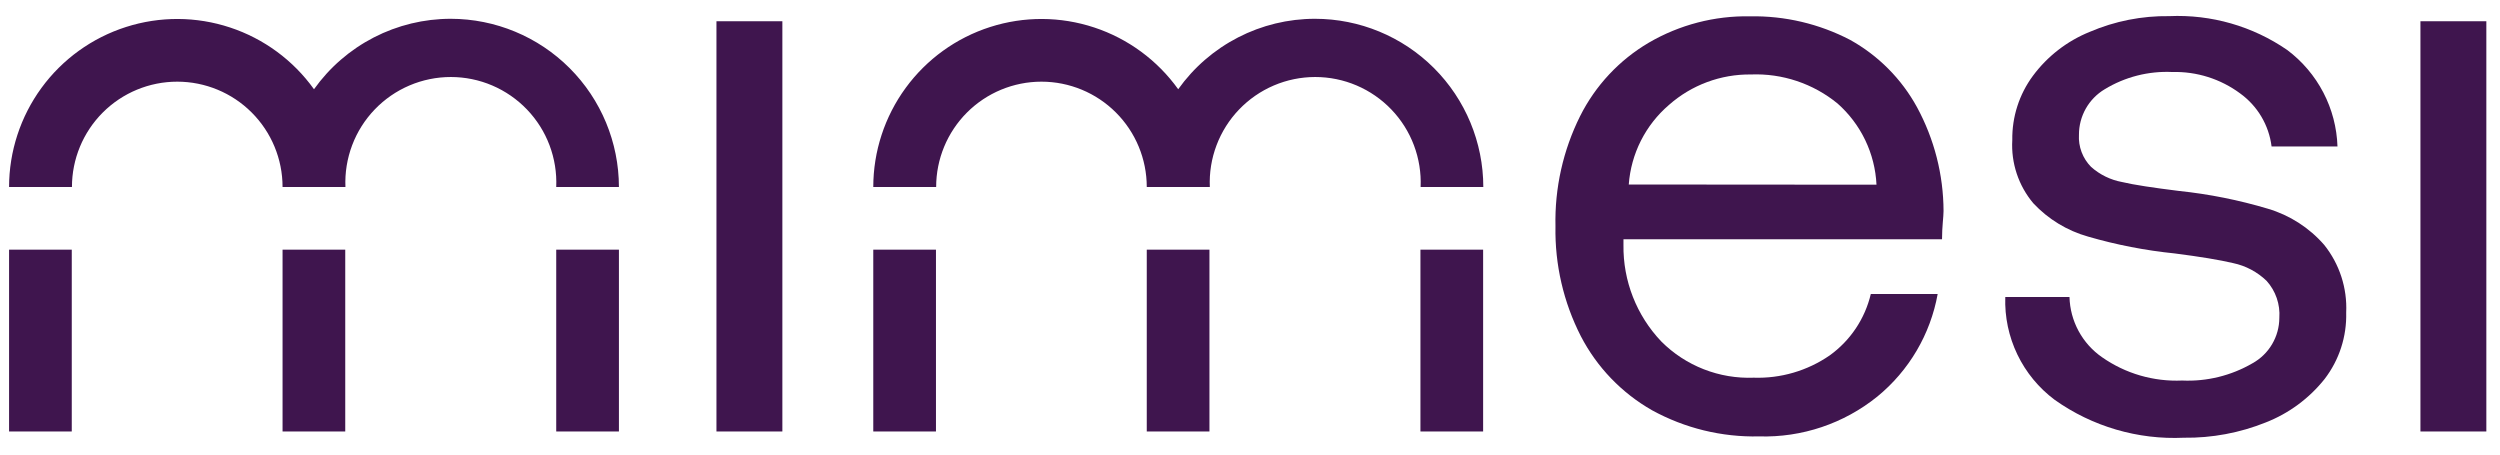 <?xml version="1.0" encoding="UTF-8"?>
<svg xmlns="http://www.w3.org/2000/svg" width="132" height="24" viewBox="0 0 132 24" fill="none">
  <path d="M3.789 13.182H0.479V22.782H3.789V13.182Z" fill="#3F154E"></path>
  <path d="M41.309 1.122H37.829V22.782H41.309V1.122Z" fill="#3F154E"></path>
  <path d="M97.679 2.102C96.053 1.256 94.241 0.83 92.409 0.862C90.532 0.826 88.681 1.307 87.059 2.252C85.5 3.168 84.239 4.516 83.429 6.132C82.529 7.938 82.083 9.935 82.129 11.952C82.092 13.966 82.552 15.958 83.469 17.752C84.319 19.391 85.624 20.749 87.229 21.662C88.958 22.611 90.907 23.087 92.879 23.042C95.143 23.109 97.356 22.364 99.119 20.942C100.794 19.574 101.926 17.651 102.309 15.522H98.779C98.469 16.833 97.695 17.988 96.599 18.772C95.424 19.579 94.023 19.989 92.599 19.942C91.698 19.977 90.799 19.826 89.959 19.497C89.119 19.169 88.356 18.67 87.719 18.032C86.41 16.66 85.692 14.828 85.719 12.932V12.632H102.539C102.539 11.952 102.619 11.462 102.619 11.142C102.613 9.228 102.132 7.345 101.219 5.662C100.4 4.164 99.172 2.929 97.679 2.102ZM85.999 9.742C86.058 8.937 86.275 8.151 86.639 7.43C87.003 6.709 87.506 6.068 88.119 5.542C89.312 4.487 90.856 3.913 92.449 3.932C94.108 3.867 95.733 4.411 97.019 5.462C97.632 6.003 98.13 6.661 98.484 7.398C98.837 8.135 99.04 8.936 99.079 9.752L85.999 9.742Z" fill="#3F154E"></path>
  <path d="M119.749 11.022C118.215 10.563 116.641 10.248 115.049 10.082C113.689 9.912 112.679 9.762 112.049 9.612C111.439 9.501 110.872 9.224 110.409 8.812C110.189 8.59 110.018 8.323 109.908 8.03C109.798 7.737 109.75 7.425 109.769 7.112C109.768 6.629 109.893 6.153 110.131 5.732C110.37 5.312 110.713 4.96 111.129 4.712C112.201 4.06 113.445 3.743 114.699 3.802C115.985 3.768 117.245 4.166 118.279 4.932C118.733 5.26 119.115 5.677 119.401 6.159C119.686 6.641 119.87 7.176 119.939 7.732H123.419C123.386 6.74 123.132 5.767 122.673 4.886C122.214 4.005 121.563 3.238 120.769 2.642C118.943 1.383 116.755 0.754 114.539 0.852C113.096 0.831 111.665 1.114 110.339 1.682C109.144 2.165 108.106 2.968 107.339 4.002C106.614 4.982 106.231 6.173 106.249 7.392C106.178 8.607 106.576 9.802 107.359 10.732C108.144 11.571 109.143 12.18 110.249 12.492C111.745 12.927 113.278 13.225 114.829 13.382C116.159 13.552 117.189 13.722 117.909 13.892C118.576 14.032 119.189 14.358 119.679 14.832C119.916 15.096 120.097 15.404 120.212 15.739C120.327 16.074 120.374 16.429 120.349 16.782C120.347 17.273 120.215 17.754 119.965 18.176C119.716 18.598 119.358 18.945 118.929 19.182C117.805 19.835 116.517 20.151 115.219 20.092C113.712 20.159 112.225 19.727 110.989 18.862C110.472 18.505 110.048 18.03 109.749 17.478C109.45 16.925 109.286 16.31 109.269 15.682H105.879C105.843 16.731 106.062 17.772 106.517 18.718C106.971 19.663 107.648 20.485 108.489 21.112C110.475 22.521 112.876 23.225 115.309 23.112C116.791 23.131 118.263 22.856 119.639 22.302C120.855 21.825 121.924 21.035 122.739 20.012C123.511 19.008 123.913 17.768 123.879 16.502C123.939 15.211 123.526 13.942 122.719 12.932C121.931 12.026 120.9 11.363 119.749 11.022Z" fill="#3F154E"></path>
  <path d="M131.279 1.122H127.799V22.782H131.279V1.122Z" fill="#3F154E"></path>
  <path d="M49.419 13.182H46.109V22.782H49.419V13.182Z" fill="#3F154E"></path>
  <path d="M63.859 13.182H60.549V22.782H63.859V13.182Z" fill="#3F154E"></path>
  <path d="M78.309 13.182H74.999V22.782H78.309V13.182Z" fill="#3F154E"></path>
  <path d="M69.429 0.992C68.016 0.992 66.624 1.33 65.368 1.977C64.112 2.624 63.029 3.562 62.209 4.712C61.115 3.184 59.563 2.042 57.779 1.452C55.995 0.861 54.069 0.852 52.279 1.426C50.489 1.999 48.927 3.126 47.818 4.644C46.709 6.162 46.111 7.992 46.109 9.872H49.429C49.429 8.398 50.015 6.983 51.057 5.941C52.1 4.898 53.514 4.312 54.989 4.312C56.464 4.312 57.878 4.898 58.92 5.941C59.963 6.983 60.549 8.398 60.549 9.872H63.879C63.847 9.122 63.967 8.372 64.233 7.669C64.498 6.966 64.903 6.324 65.423 5.782C65.943 5.24 66.567 4.808 67.258 4.513C67.949 4.218 68.693 4.066 69.444 4.066C70.195 4.066 70.939 4.218 71.63 4.513C72.321 4.808 72.945 5.24 73.465 5.782C73.985 6.324 74.39 6.966 74.655 7.669C74.92 8.372 75.041 9.122 75.009 9.872H78.319C78.316 7.516 77.378 5.258 75.712 3.592C74.045 1.927 71.785 0.992 69.429 0.992Z" fill="#3F154E"></path>
  <path d="M18.229 13.182H14.919V22.782H18.229V13.182Z" fill="#3F154E"></path>
  <path d="M32.679 13.182H29.369V22.782H32.679V13.182Z" fill="#3F154E"></path>
  <path d="M23.799 0.992C22.386 0.992 20.994 1.33 19.738 1.977C18.482 2.624 17.399 3.562 16.579 4.712C15.485 3.184 13.934 2.042 12.149 1.452C10.365 0.861 8.439 0.852 6.649 1.426C4.859 1.999 3.297 3.126 2.188 4.644C1.08 6.162 0.481 7.992 0.479 9.872H3.799C3.799 8.398 4.385 6.983 5.427 5.941C6.47 4.898 7.884 4.312 9.359 4.312C10.834 4.312 12.248 4.898 13.29 5.941C14.333 6.983 14.919 8.398 14.919 9.872H18.239C18.207 9.122 18.328 8.372 18.593 7.669C18.858 6.966 19.263 6.324 19.783 5.782C20.303 5.24 20.927 4.808 21.618 4.513C22.309 4.218 23.053 4.066 23.804 4.066C24.555 4.066 25.299 4.218 25.99 4.513C26.681 4.808 27.305 5.24 27.825 5.782C28.345 6.324 28.75 6.966 29.015 7.669C29.28 8.372 29.401 9.122 29.369 9.872H32.679C32.676 7.518 31.74 5.261 30.075 3.596C28.41 1.931 26.153 0.995 23.799 0.992Z" fill="#3F154E"></path>
</svg>
